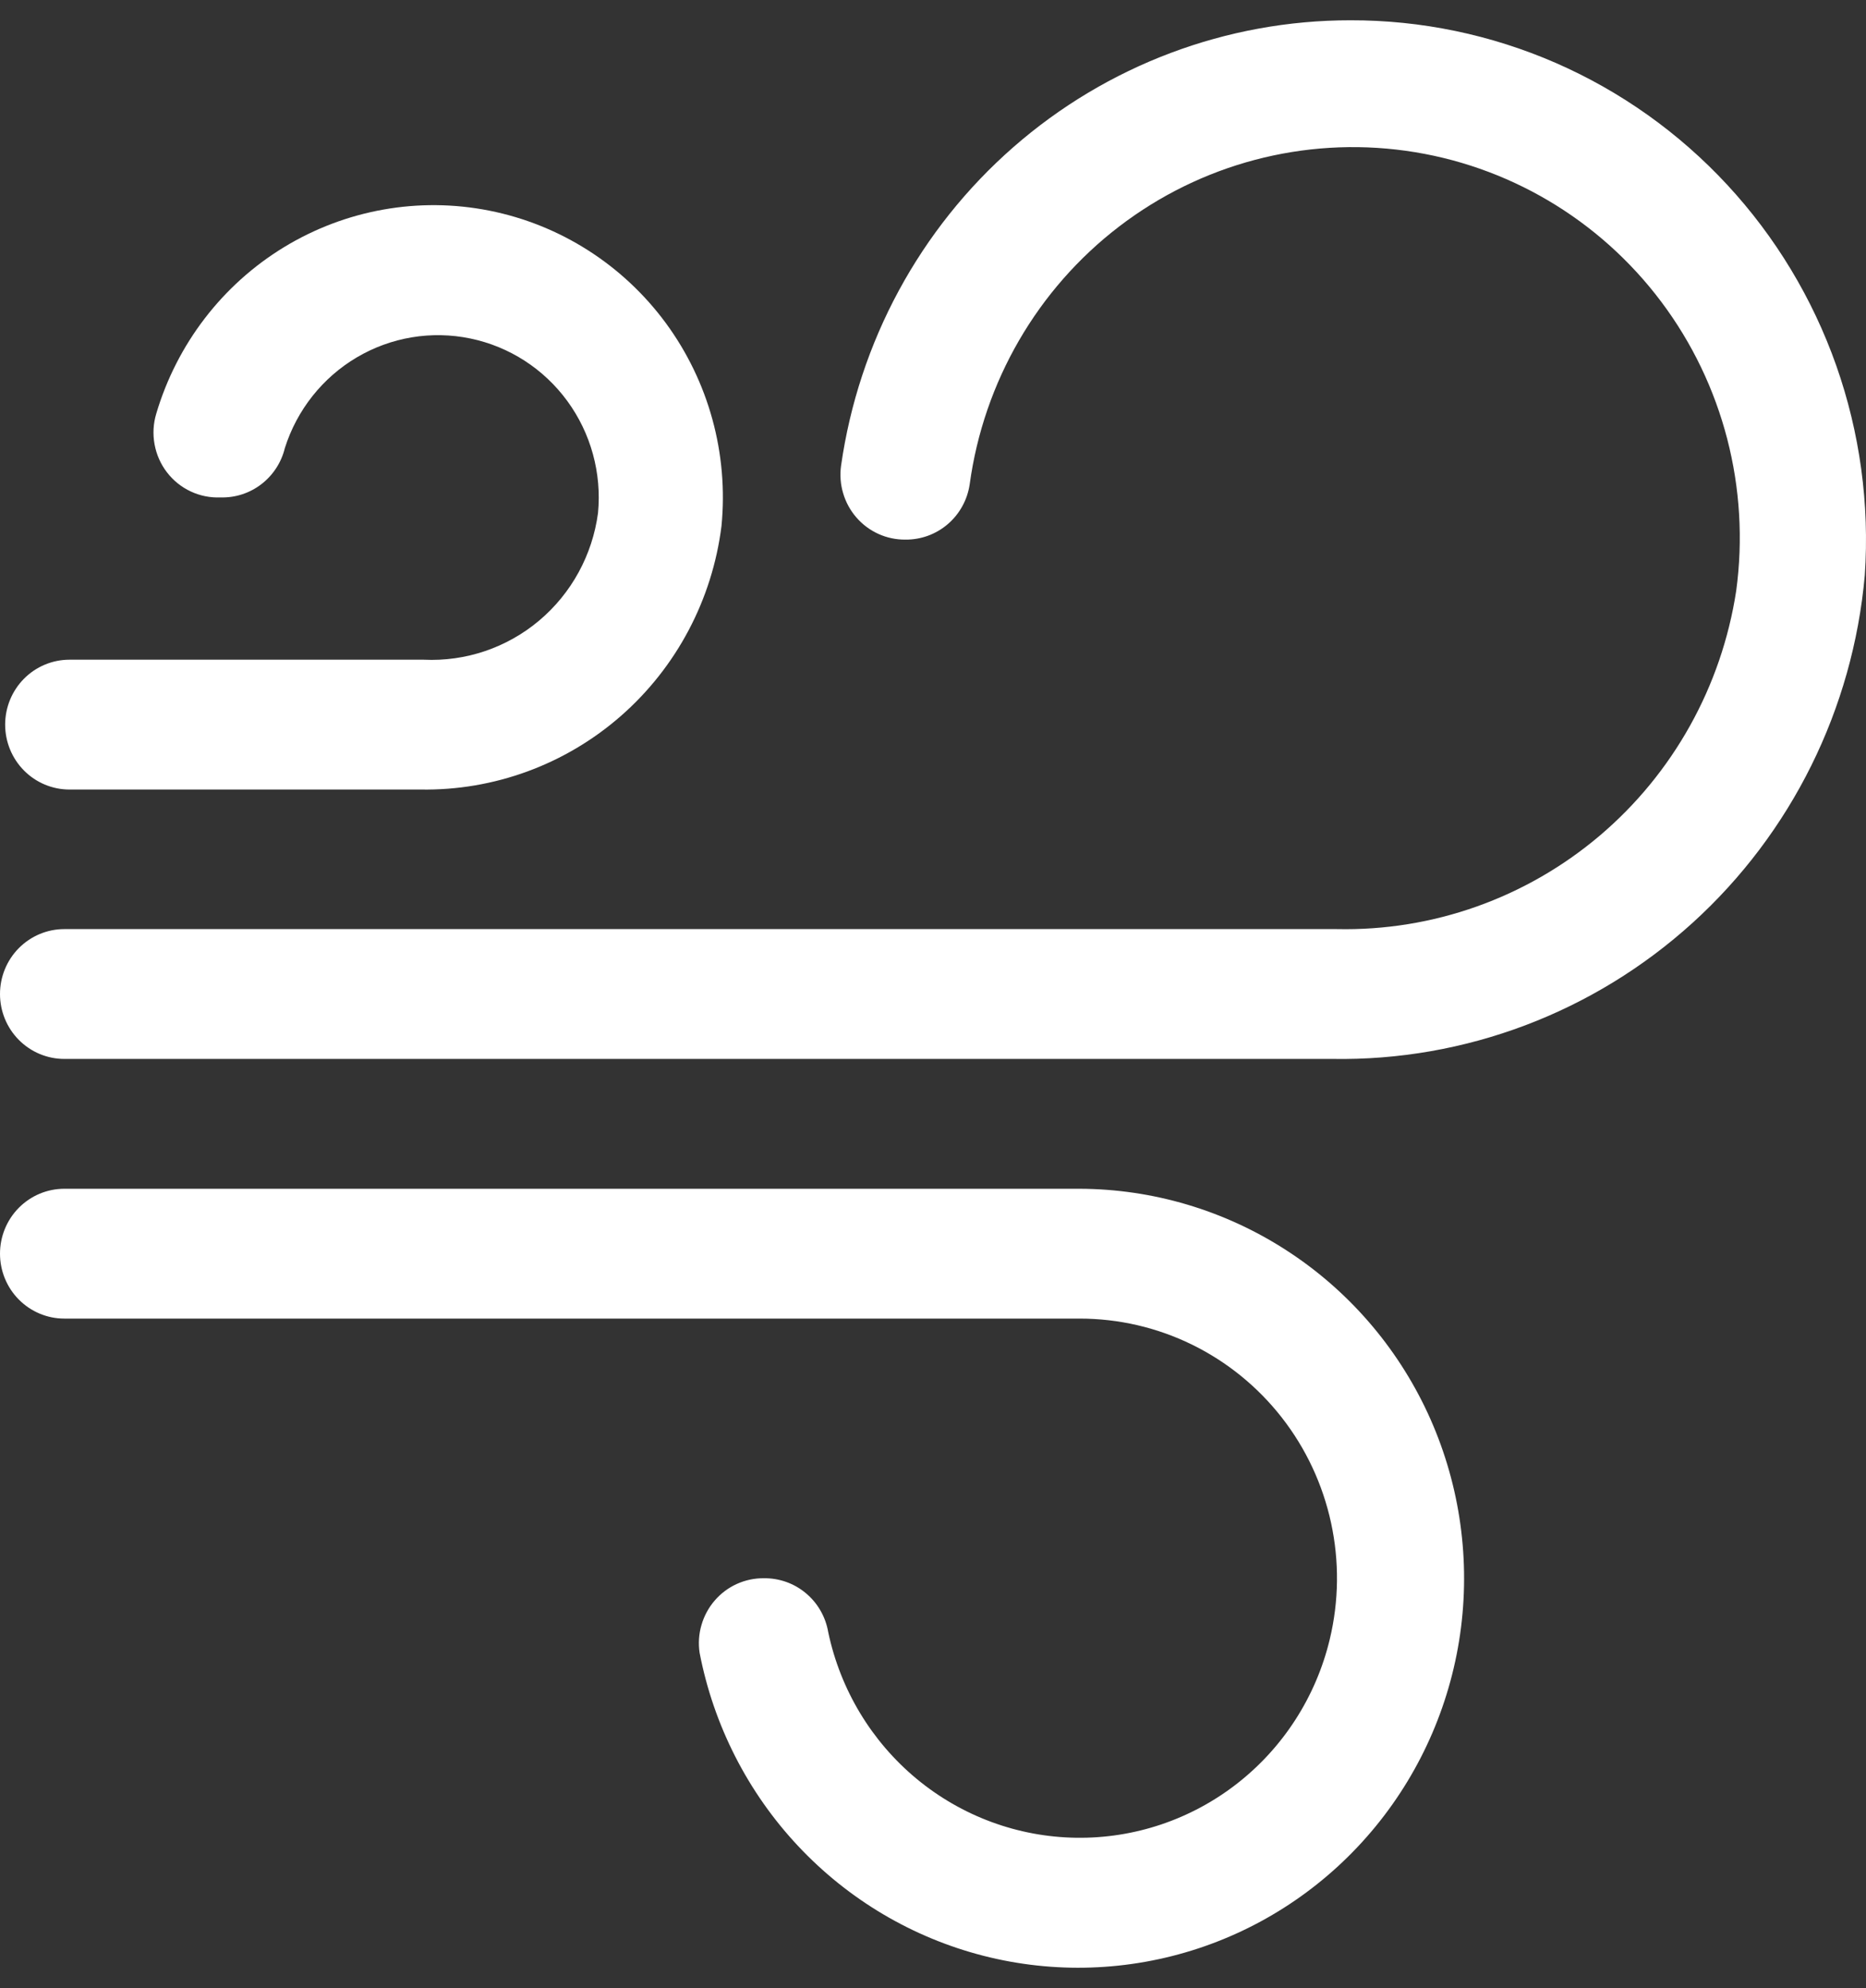 <svg xmlns="http://www.w3.org/2000/svg" width="46" height="49" viewBox="0 0 46 49" fill="none"><rect x="0" y="0" width="46" height="49" fill="#333333" stroke="none"/><path d="M33.289 0.5C30.238 0.499 27.289 1.609 24.983 3.625C22.677 5.641 21.169 8.428 20.734 11.476C20.702 11.704 20.719 11.937 20.785 12.157C20.85 12.378 20.961 12.582 21.112 12.755C21.262 12.928 21.448 13.067 21.657 13.161C21.865 13.255 22.091 13.302 22.319 13.3C22.701 13.304 23.073 13.169 23.364 12.919C23.655 12.669 23.847 12.322 23.904 11.94C24.249 9.411 25.575 7.124 27.591 5.581C29.606 4.039 32.146 3.368 34.652 3.716C37.157 4.064 39.424 5.402 40.952 7.437C42.48 9.471 43.144 12.035 42.8 14.564C42.439 16.922 41.242 19.067 39.431 20.601C37.62 22.134 35.319 22.951 32.956 22.9H1.585C1.165 22.9 0.762 23.069 0.464 23.369C0.167 23.669 0 24.076 0 24.5C0 24.924 0.167 25.331 0.464 25.631C0.762 25.931 1.165 26.1 1.585 26.1H32.845C36.12 26.154 39.293 24.954 41.728 22.743C44.163 20.532 45.678 17.473 45.97 14.18C46.09 12.427 45.85 10.667 45.267 9.011C44.683 7.355 43.768 5.838 42.579 4.555C41.389 3.271 39.95 2.249 38.352 1.551C36.753 0.854 35.03 0.496 33.289 0.5ZM26.615 29.3H1.585C1.165 29.3 0.762 29.469 0.464 29.769C0.167 30.069 0 30.476 0 30.9C0 31.324 0.167 31.731 0.464 32.031C0.762 32.331 1.165 32.5 1.585 32.5H26.615C27.575 32.5 28.522 32.719 29.386 33.142C30.249 33.565 31.006 34.18 31.6 34.941C32.194 35.702 32.608 36.589 32.813 37.535C33.018 38.482 33.007 39.462 32.781 40.404C32.443 41.814 31.64 43.066 30.504 43.955C29.368 44.844 27.967 45.317 26.53 45.296C25.093 45.276 23.705 44.763 22.594 43.842C21.484 42.921 20.716 41.647 20.417 40.228C20.353 39.852 20.158 39.512 19.867 39.269C19.577 39.025 19.209 38.895 18.832 38.9C18.602 38.897 18.375 38.945 18.165 39.04C17.955 39.135 17.768 39.275 17.618 39.45C17.467 39.625 17.356 39.831 17.292 40.054C17.227 40.277 17.212 40.511 17.247 40.74C17.592 42.525 18.432 44.174 19.67 45.495C20.908 46.817 22.492 47.756 24.238 48.204C25.984 48.652 27.82 48.59 29.533 48.026C31.246 47.462 32.764 46.418 33.912 45.016C35.06 43.615 35.79 41.913 36.017 40.109C36.243 38.305 35.958 36.473 35.194 34.826C34.429 33.179 33.217 31.786 31.698 30.808C30.179 29.829 28.417 29.306 26.615 29.3Z" fill="white"></path><path d="M10.446 16.26H1.712C1.292 16.26 0.888 16.429 0.591 16.729C0.294 17.029 0.127 17.436 0.127 17.86C0.127 18.284 0.294 18.691 0.591 18.991C0.888 19.291 1.292 19.46 1.712 19.46H10.367C12.179 19.49 13.939 18.844 15.308 17.645C16.677 16.446 17.559 14.779 17.786 12.964C17.96 11.182 17.47 9.399 16.413 7.962C15.355 6.526 13.805 5.538 12.064 5.192C10.324 4.846 8.519 5.168 7 6.093C5.482 7.018 4.36 8.481 3.852 10.196C3.778 10.441 3.764 10.7 3.81 10.951C3.856 11.203 3.96 11.44 4.116 11.642C4.271 11.844 4.472 12.006 4.702 12.113C4.932 12.221 5.184 12.271 5.437 12.26C5.799 12.271 6.154 12.156 6.442 11.935C6.731 11.713 6.936 11.399 7.022 11.044C7.32 10.104 7.951 9.308 8.795 8.809C9.64 8.31 10.636 8.144 11.595 8.343C12.553 8.541 13.404 9.09 13.985 9.884C14.566 10.678 14.836 11.661 14.742 12.644C14.604 13.68 14.087 14.626 13.291 15.296C12.496 15.965 11.481 16.309 10.446 16.26Z" fill="white"></path></svg>